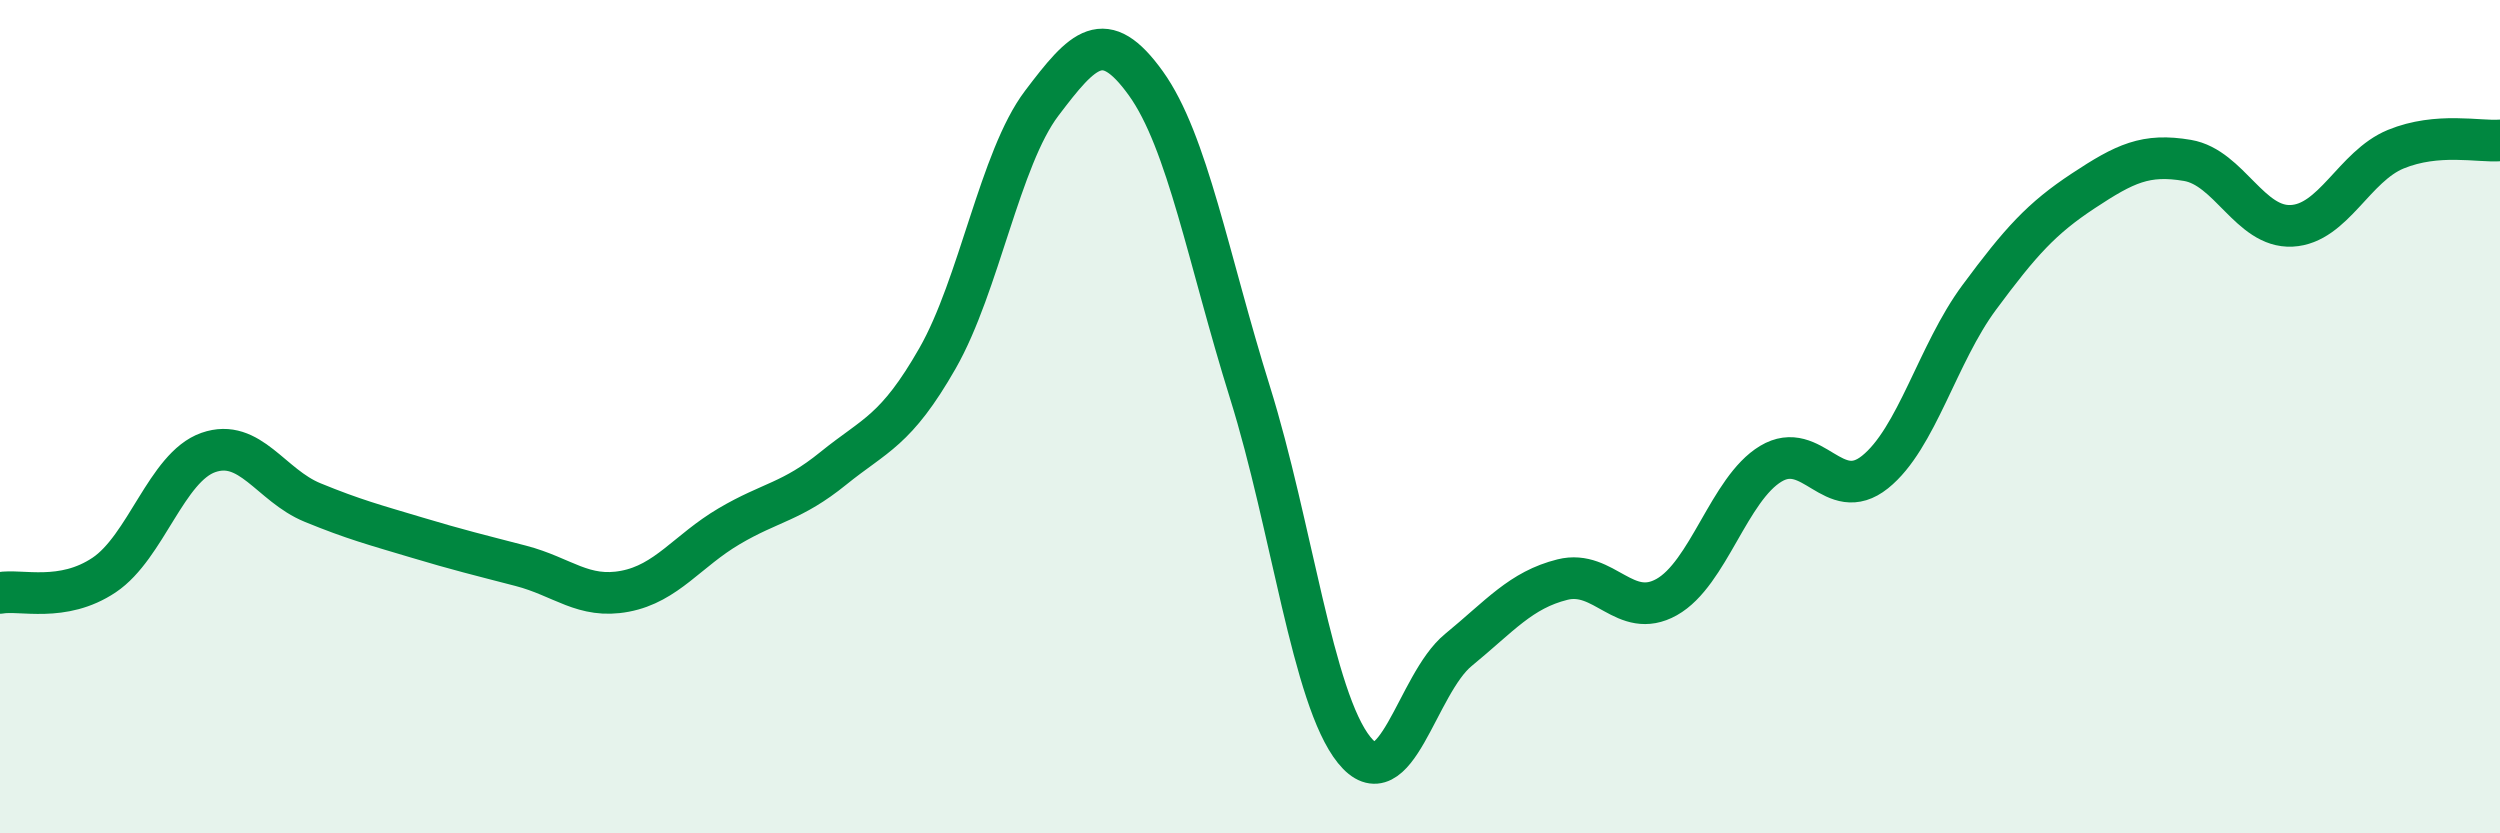 
    <svg width="60" height="20" viewBox="0 0 60 20" xmlns="http://www.w3.org/2000/svg">
      <path
        d="M 0,14.23 C 0.5,14.14 1.5,14.47 2.5,13.8 C 3.5,13.13 4,11.21 5,10.86 C 6,10.51 6.5,11.65 7.5,12.06 C 8.5,12.47 9,12.6 10,12.9 C 11,13.2 11.5,13.32 12.5,13.58 C 13.5,13.84 14,14.38 15,14.19 C 16,14 16.5,13.22 17.5,12.63 C 18.5,12.04 19,12.05 20,11.24 C 21,10.43 21.5,10.35 22.5,8.6 C 23.5,6.85 24,3.8 25,2.48 C 26,1.16 26.5,0.61 27.5,2 C 28.5,3.39 29,6.22 30,9.42 C 31,12.62 31.5,16.76 32.5,18 C 33.5,19.24 34,16.42 35,15.6 C 36,14.78 36.5,14.16 37.5,13.91 C 38.5,13.66 39,14.89 40,14.33 C 41,13.77 41.5,11.73 42.5,11.13 C 43.5,10.53 44,12.13 45,11.33 C 46,10.53 46.5,8.49 47.5,7.14 C 48.5,5.79 49,5.24 50,4.58 C 51,3.92 51.5,3.68 52.5,3.85 C 53.5,4.02 54,5.47 55,5.42 C 56,5.37 56.5,3.99 57.5,3.58 C 58.5,3.17 59.5,3.41 60,3.37L60 20L0 20Z"
        fill="#008740"
        opacity="0.1"
        stroke-linecap="round"
        stroke-linejoin="round"
      />
      <path
        d="M 0,14.23 C 0.5,14.14 1.5,14.47 2.5,13.8 C 3.5,13.13 4,11.21 5,10.86 C 6,10.51 6.5,11.65 7.5,12.06 C 8.5,12.47 9,12.6 10,12.9 C 11,13.2 11.5,13.32 12.5,13.58 C 13.5,13.84 14,14.38 15,14.19 C 16,14 16.5,13.22 17.5,12.63 C 18.5,12.04 19,12.05 20,11.24 C 21,10.43 21.5,10.35 22.5,8.6 C 23.5,6.85 24,3.8 25,2.48 C 26,1.16 26.5,0.61 27.5,2 C 28.5,3.39 29,6.22 30,9.42 C 31,12.62 31.5,16.76 32.5,18 C 33.5,19.24 34,16.42 35,15.6 C 36,14.78 36.5,14.16 37.5,13.91 C 38.5,13.66 39,14.89 40,14.33 C 41,13.77 41.5,11.73 42.5,11.13 C 43.5,10.53 44,12.13 45,11.33 C 46,10.53 46.5,8.49 47.5,7.14 C 48.5,5.79 49,5.24 50,4.58 C 51,3.92 51.5,3.68 52.5,3.85 C 53.5,4.02 54,5.47 55,5.42 C 56,5.37 56.5,3.99 57.5,3.58 C 58.5,3.17 59.5,3.41 60,3.37"
        stroke="#008740"
        stroke-width="1"
        fill="none"
        stroke-linecap="round"
        stroke-linejoin="round"
      />
    </svg>
  